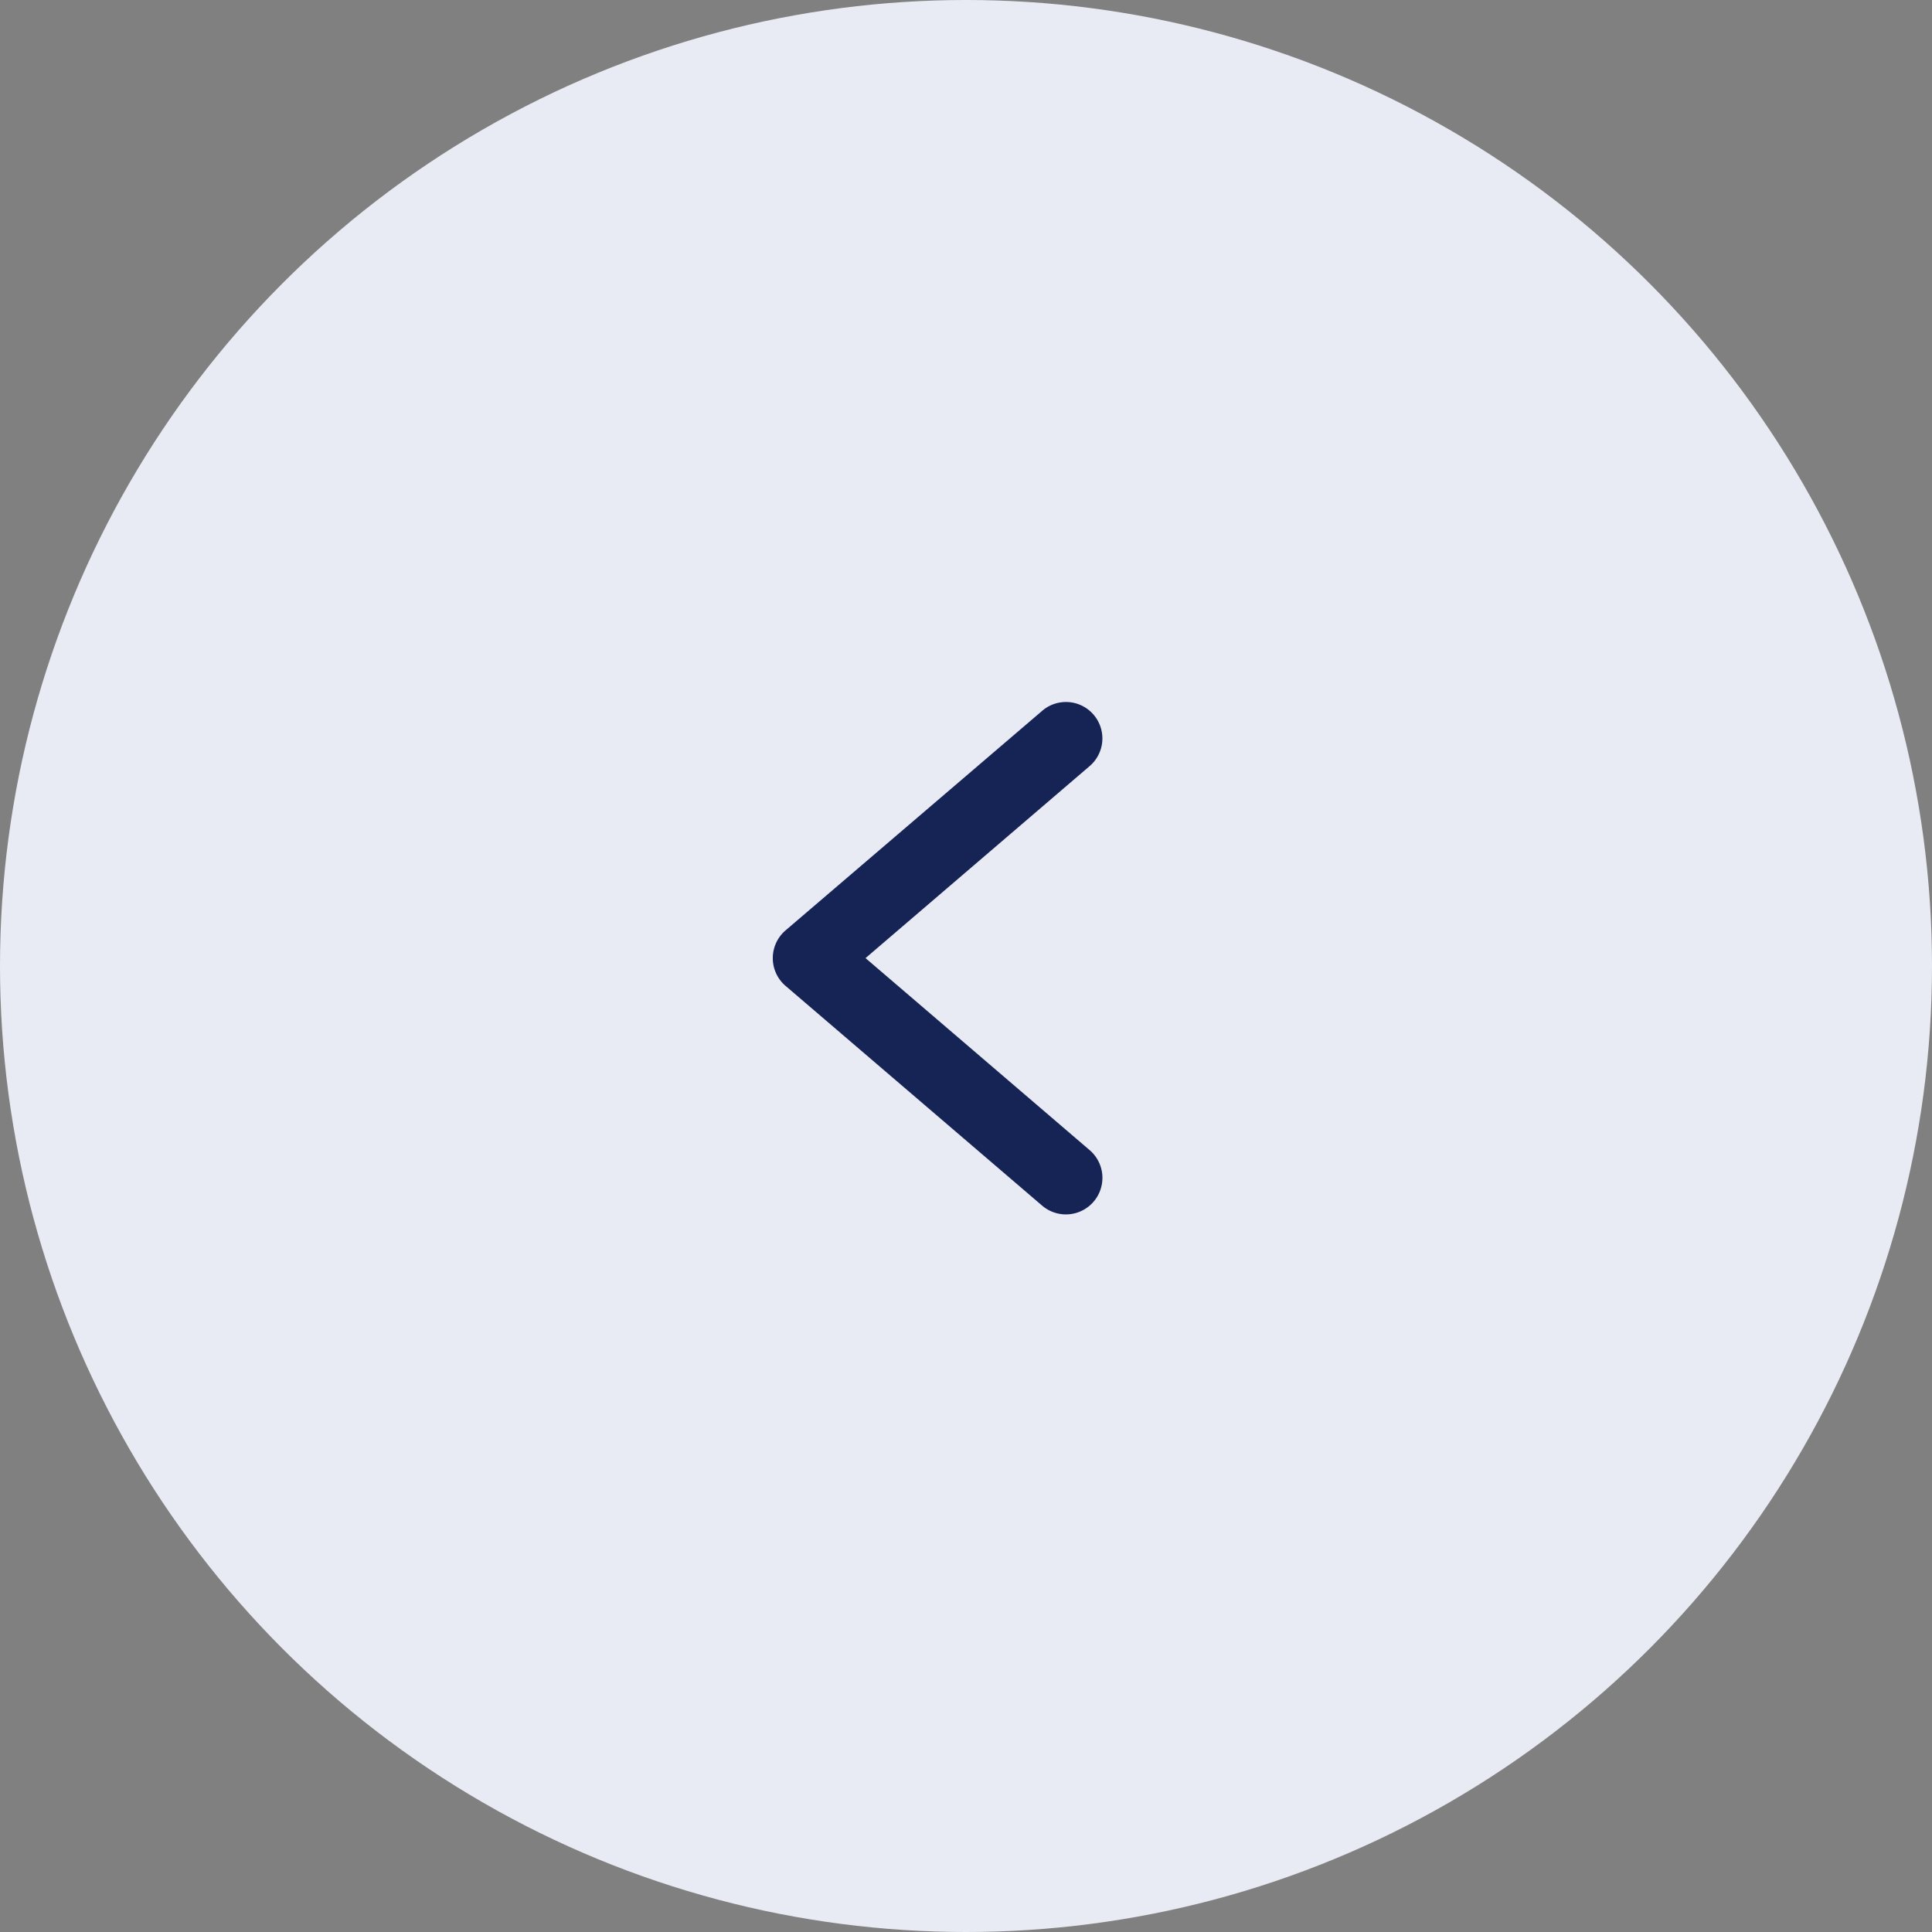 <svg width="35" height="35" fill="none" xmlns="http://www.w3.org/2000/svg"><rect width="100%" height="100%" fill="#808080" stroke="none"/><circle cx="17.5" cy="17.5" r="17.5" transform="rotate(-180 17.5 17.5)" fill="#E8EBF4"/><path d="M19.294 22a.662.662 0 0 0 .436-1.173l-4.05-3.47 4.05-3.47a.66.66 0 1 0-.86-1.001l-4.638 3.968a.662.662 0 0 0 0 1.007l4.638 3.972a.662.662 0 0 0 .424.167Z" fill="#152355"/></svg>